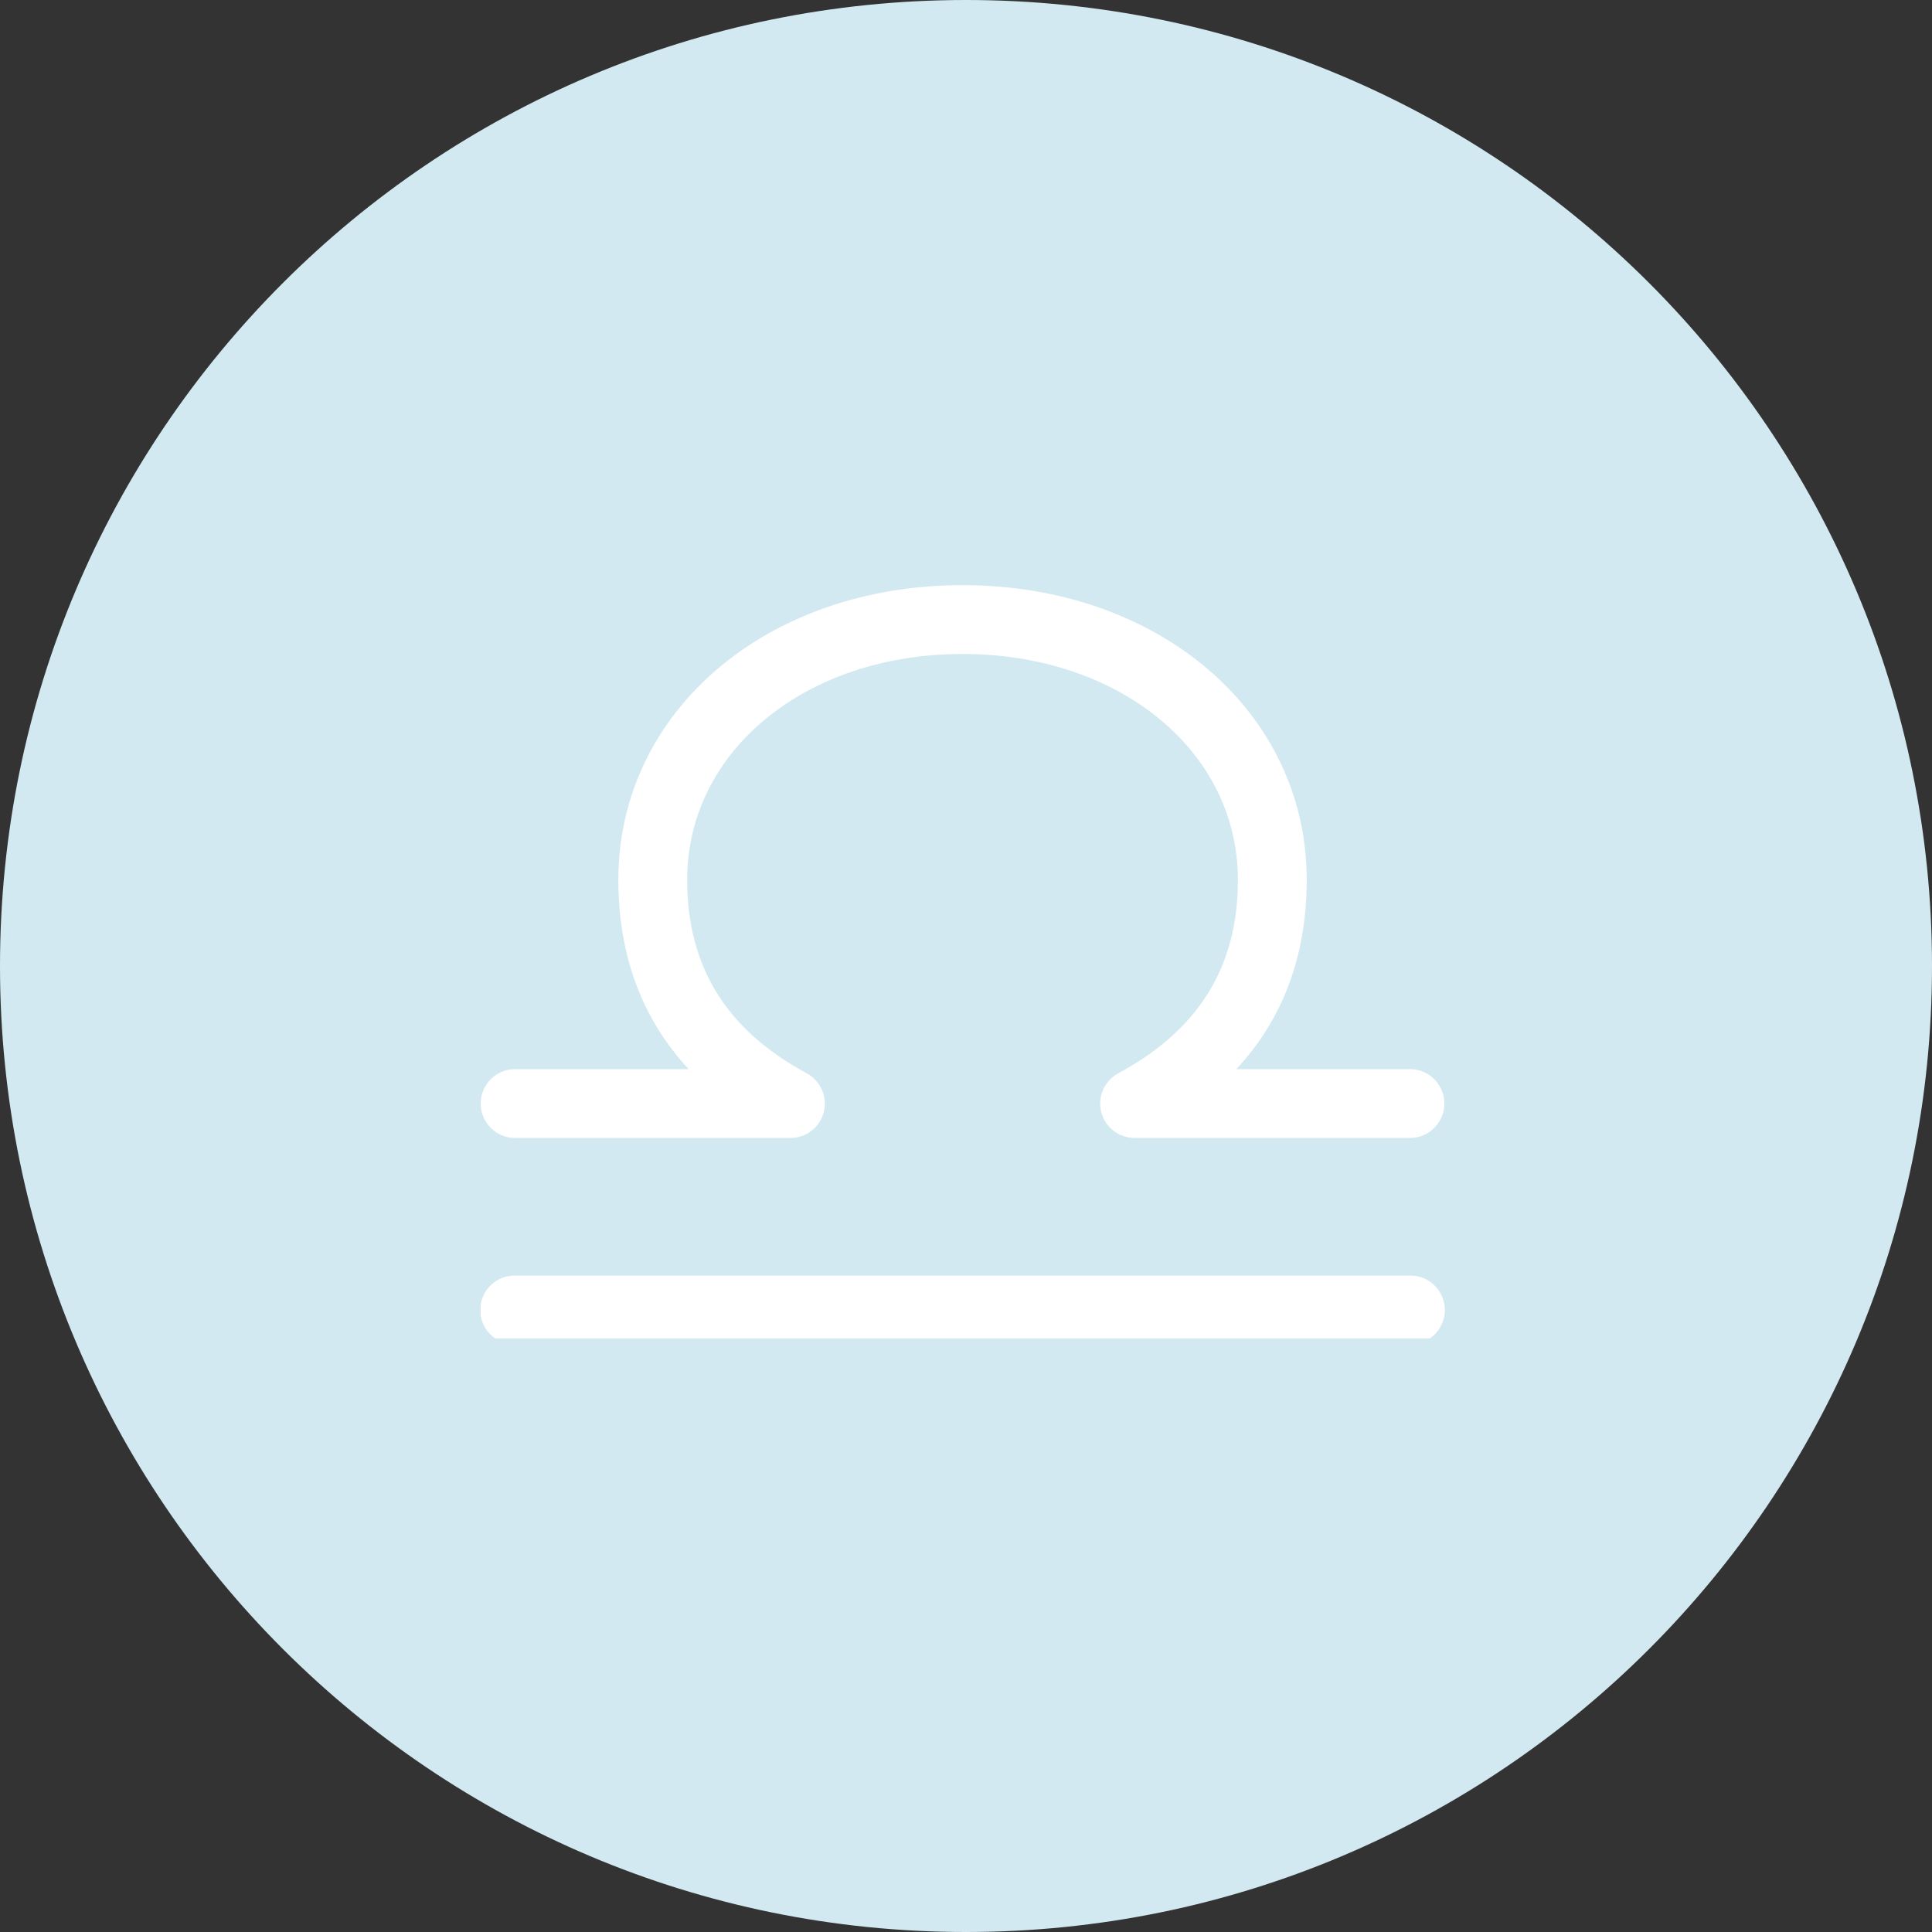 <svg xmlns="http://www.w3.org/2000/svg" xmlns:xlink="http://www.w3.org/1999/xlink" width="100" zoomAndPan="magnify" viewBox="0 0 75 75" height="100" preserveAspectRatio="xMidYMid meet" version="1.0"><rect x="0" y="0" width="75" height="75" fill="#333333" stroke="none"/><defs><clipPath id="cb337faccb"><path d="M 37.5 0 C 16.789 0 0 16.789 0 37.5 C 0 58.211 16.789 75 37.5 75 C 58.211 75 75 58.211 75 37.5 C 75 16.789 58.211 0 37.5 0 Z M 37.5 0 " clip-rule="nonzero"/></clipPath><clipPath id="a778ddbac9"><path d="M 18.66 22.711 L 56.16 22.711 L 56.16 51.961 L 18.66 51.961 Z M 18.66 22.711 " clip-rule="nonzero"/></clipPath></defs><g clip-path="url(#cb337faccb)"><rect x="-7.5" width="90" fill="#d2e9f1" y="-7.5" height="90" fill-opacity="1"/></g><g clip-path="url(#a778ddbac9)"><path fill="#ffffff" d="M 37.363 22.715 C 29.746 22.715 24.004 27.633 24.004 34.156 C 24.004 37.09 24.922 39.551 26.734 41.504 L 19.996 41.504 C 19.258 41.504 18.66 42.102 18.66 42.84 C 18.66 43.574 19.258 44.176 19.996 44.176 L 30.684 44.176 C 31.297 44.176 31.832 43.762 31.98 43.168 C 32.133 42.574 31.855 41.957 31.316 41.664 C 28.191 39.977 26.676 37.52 26.676 34.156 C 26.676 29.156 31.273 25.387 37.363 25.387 C 43.457 25.387 48.055 29.156 48.055 34.156 C 48.055 37.52 46.539 39.977 43.414 41.664 C 42.875 41.957 42.598 42.57 42.75 43.168 C 42.898 43.762 43.434 44.176 44.047 44.176 L 54.734 44.176 C 55.473 44.176 56.07 43.574 56.07 42.84 C 56.07 42.102 55.473 41.504 54.734 41.504 L 47.996 41.504 C 49.809 39.551 50.727 37.09 50.727 34.156 C 50.727 27.633 44.984 22.715 37.363 22.715 Z M 19.996 49.52 C 19.816 49.516 19.645 49.547 19.48 49.613 C 19.312 49.68 19.168 49.777 19.039 49.902 C 18.914 50.027 18.812 50.176 18.746 50.34 C 18.676 50.504 18.641 50.676 18.641 50.855 C 18.641 51.035 18.676 51.207 18.746 51.371 C 18.812 51.535 18.914 51.68 19.039 51.805 C 19.168 51.934 19.312 52.027 19.48 52.094 C 19.645 52.16 19.816 52.191 19.996 52.191 L 54.734 52.191 C 54.914 52.191 55.086 52.16 55.25 52.094 C 55.418 52.027 55.562 51.934 55.691 51.805 C 55.816 51.68 55.914 51.535 55.984 51.371 C 56.055 51.207 56.09 51.035 56.09 50.855 C 56.09 50.676 56.055 50.504 55.984 50.34 C 55.914 50.176 55.816 50.027 55.691 49.902 C 55.562 49.777 55.418 49.68 55.25 49.613 C 55.086 49.547 54.914 49.516 54.734 49.52 Z M 19.996 49.52 " fill-opacity="1" fill-rule="nonzero"/></g></svg>